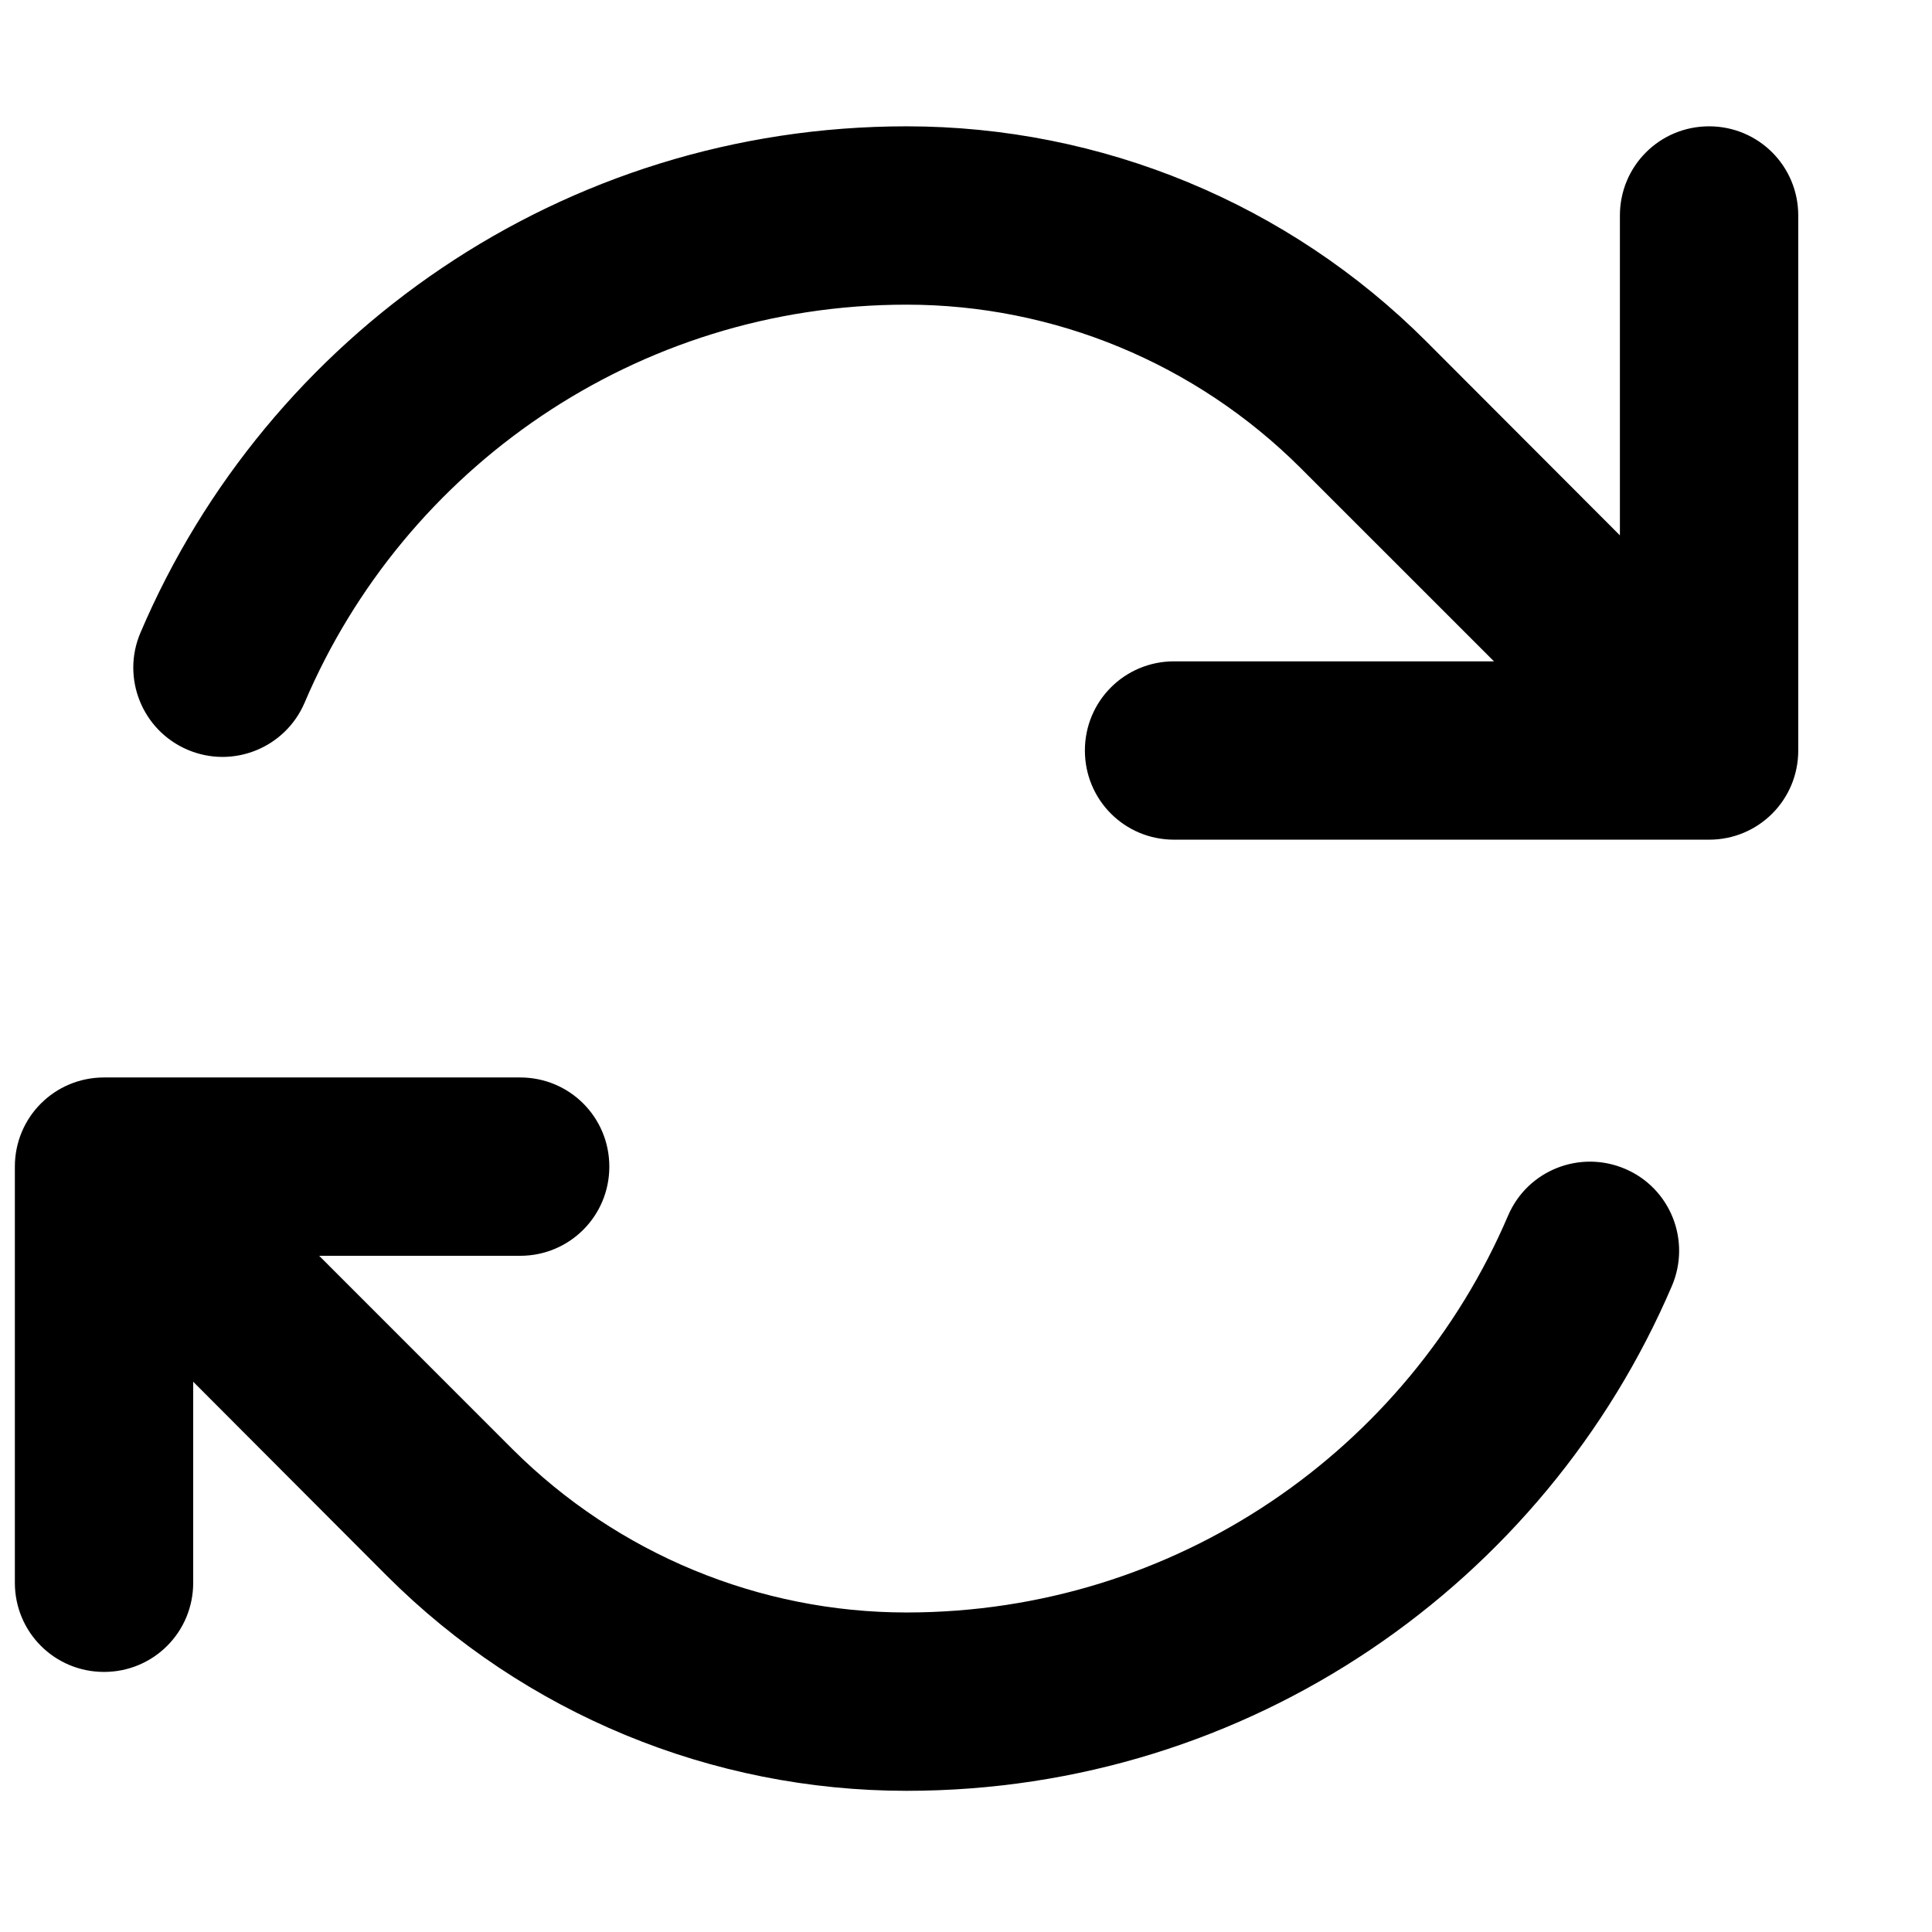 <svg width="65" height="65" viewBox="0 0 65 65" fill="none" xmlns="http://www.w3.org/2000/svg">
<g clip-path="url(#clip0_4359_203)">
<path d="M60.5 25.25C60.5 26.913 59.163 28.25 57.5 28.25H43.5H39.5C37.837 28.25 36.5 26.913 36.5 25.25C36.5 23.587 37.837 22.25 39.5 22.25H43.5H50.263L43.75 15.738C40.225 12.225 35.462 10.25 30.5 10.25C21.413 10.25 13.6 15.762 10.25 23.637C9.6 25.163 7.838 25.875 6.312 25.225C4.787 24.575 4.075 22.812 4.725 21.288C8.988 11.275 18.925 4.25 30.5 4.25C37.062 4.25 43.35 6.85 47.987 11.488L54.5 18.012V11.25V11.2V7.25C54.5 5.588 55.837 4.25 57.5 4.25C59.163 4.25 60.5 5.588 60.5 7.25V25.25ZM3.5 36.25H17.5C19.163 36.25 20.5 37.587 20.5 39.25C20.5 40.913 19.163 42.25 17.5 42.25H10.738L17.25 48.763C20.775 52.275 25.538 54.25 30.5 54.25C39.575 54.25 47.375 48.763 50.737 40.9C51.388 39.375 53.15 38.675 54.675 39.325C56.2 39.975 56.9 41.737 56.25 43.263C51.975 53.25 42.062 60.25 30.5 60.25C23.938 60.25 17.65 57.65 13.012 53.013L6.5 46.487V53.25C6.5 54.913 5.162 56.25 3.5 56.25C1.837 56.25 0.5 54.913 0.5 53.25V39.25C0.5 37.587 1.837 36.25 3.5 36.25Z" fill="black"/>
</g>
<defs>
<clipPath id="clip0_4359_203">
<rect width="64" height="64" fill="white" transform="translate(0.5 0.25)"/>
</clipPath>
</defs>
</svg>
